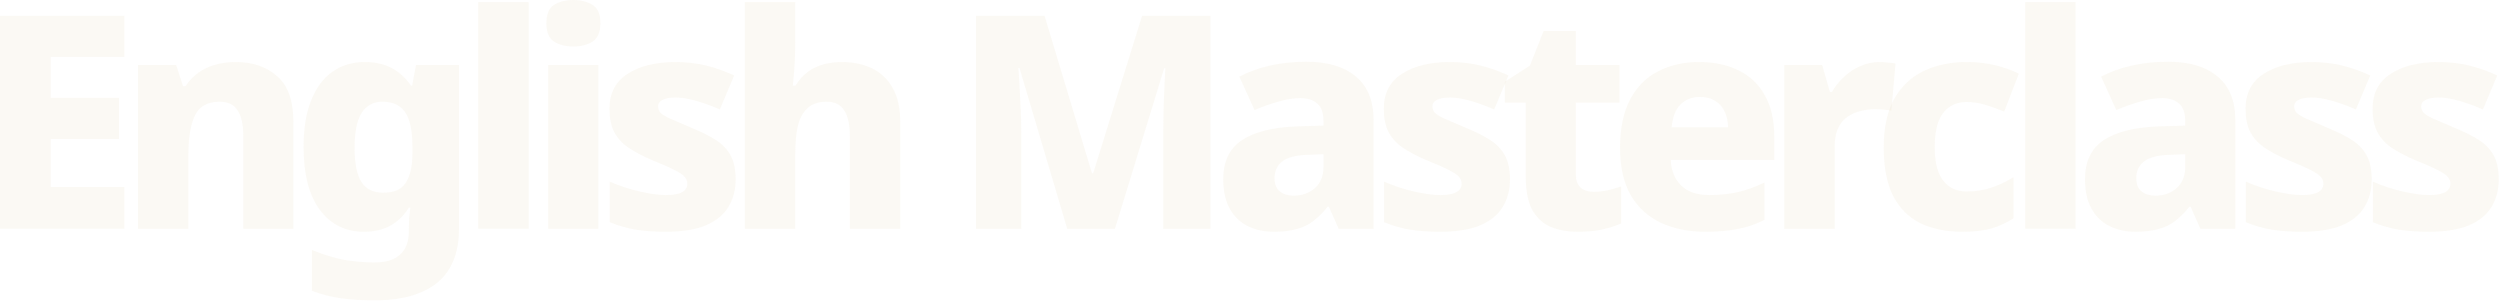 <svg width="1844" height="222" viewBox="0 0 1844 222" fill="none" xmlns="http://www.w3.org/2000/svg">
<path opacity="0.1" d="M1843.07 132.22C1843.07 140.14 1841.23 147.033 1837.57 152.9C1834.05 158.62 1828.47 163.093 1820.85 166.32C1813.22 169.4 1803.54 170.94 1791.81 170.94C1783.3 170.94 1775.82 170.427 1769.37 169.4C1763.06 168.373 1756.68 166.54 1750.23 163.9V133.98C1757.27 137.06 1764.6 139.48 1772.23 141.24C1780 143 1786.45 143.88 1791.59 143.88C1797.16 143.88 1801.19 143.147 1803.69 141.68C1806.18 140.213 1807.43 138.16 1807.43 135.52C1807.43 133.613 1806.77 131.927 1805.45 130.46C1804.27 128.993 1801.78 127.307 1797.97 125.4C1794.3 123.493 1788.8 121.073 1781.47 118.14C1774.28 115.06 1768.34 111.907 1763.65 108.68C1759.1 105.453 1755.65 101.567 1753.31 97.02C1751.11 92.473 1750.01 86.9 1750.01 80.3C1750.01 68.86 1754.41 60.28 1763.21 54.56C1772.15 48.693 1783.96 45.76 1798.63 45.76C1806.4 45.76 1813.73 46.567 1820.63 48.18C1827.52 49.793 1834.63 52.287 1841.97 55.66L1831.41 80.74C1827.45 78.98 1823.49 77.44 1819.53 76.12C1815.71 74.8 1812.05 73.773 1808.53 73.04C1805.01 72.307 1801.71 71.94 1798.63 71.94C1794.52 71.94 1791.37 72.527 1789.17 73.7C1786.97 74.727 1785.87 76.34 1785.87 78.54C1785.87 80.153 1786.45 81.693 1787.63 83.16C1788.95 84.48 1791.37 85.947 1794.89 87.56C1798.55 89.173 1803.83 91.447 1810.73 94.38C1817.62 97.167 1823.49 100.1 1828.33 103.18C1833.17 106.26 1836.83 110.073 1839.33 114.62C1841.82 119.167 1843.07 125.033 1843.07 132.22Z" fill="#D5C28F"/>
<path opacity="0.1" d="M1749.38 132.22C1749.38 140.14 1747.54 147.033 1743.88 152.9C1740.36 158.62 1734.78 163.093 1727.16 166.32C1719.53 169.4 1709.85 170.94 1698.12 170.94C1689.61 170.94 1682.13 170.427 1675.68 169.4C1669.37 168.373 1662.99 166.54 1656.54 163.9V133.98C1663.58 137.06 1670.91 139.48 1678.54 141.24C1686.31 143 1692.76 143.88 1697.9 143.88C1703.47 143.88 1707.5 143.147 1710 141.68C1712.49 140.213 1713.74 138.16 1713.74 135.52C1713.74 133.613 1713.08 131.927 1711.76 130.46C1710.58 128.993 1708.09 127.307 1704.28 125.4C1700.61 123.493 1695.11 121.073 1687.78 118.14C1680.59 115.06 1674.65 111.907 1669.96 108.68C1665.41 105.453 1661.96 101.567 1659.62 97.02C1657.42 92.473 1656.32 86.9 1656.32 80.3C1656.32 68.86 1660.72 60.28 1669.52 54.56C1678.46 48.693 1690.27 45.76 1704.94 45.76C1712.71 45.76 1720.04 46.567 1726.94 48.18C1733.83 49.793 1740.94 52.287 1748.28 55.66L1737.72 80.74C1733.76 78.98 1729.8 77.44 1725.84 76.12C1722.02 74.8 1718.36 73.773 1714.84 73.04C1711.32 72.307 1708.02 71.94 1704.94 71.94C1700.83 71.94 1697.68 72.527 1695.48 73.7C1693.28 74.727 1692.18 76.34 1692.18 78.54C1692.18 80.153 1692.76 81.693 1693.94 83.16C1695.26 84.48 1697.68 85.947 1701.2 87.56C1704.86 89.173 1710.14 91.447 1717.04 94.38C1723.93 97.167 1729.8 100.1 1734.64 103.18C1739.48 106.26 1743.14 110.073 1745.64 114.62C1748.13 119.167 1749.38 125.033 1749.38 132.22Z" fill="#D5C28F"/>
<path opacity="0.1" d="M1599.27 45.54C1614.97 45.54 1627.14 49.207 1635.79 56.54C1644.45 63.727 1648.77 74.433 1648.77 88.66V168.74H1623.03L1615.77 152.46H1614.89C1611.52 156.713 1608 160.233 1604.33 163.02C1600.81 165.807 1596.71 167.787 1592.01 168.96C1587.47 170.28 1581.82 170.94 1575.07 170.94C1568.03 170.94 1561.65 169.547 1555.93 166.76C1550.36 163.973 1545.96 159.72 1542.73 154C1539.51 148.28 1537.89 141.02 1537.89 132.22C1537.89 119.313 1542.37 109.78 1551.31 103.62C1560.41 97.46 1573.68 94.013 1591.13 93.28L1611.81 92.62V89.1C1611.81 83.233 1610.27 78.98 1607.19 76.34C1604.26 73.7 1600.15 72.38 1594.87 72.38C1589.59 72.38 1584.09 73.26 1578.37 75.02C1572.65 76.633 1566.86 78.687 1560.99 81.18L1549.77 56.54C1556.37 53.02 1563.85 50.307 1572.21 48.4C1580.57 46.493 1589.59 45.54 1599.27 45.54ZM1600.59 114.18C1591.35 114.473 1584.9 116.16 1581.23 119.24C1577.57 122.173 1575.73 126.207 1575.73 131.34C1575.73 135.887 1577.05 139.187 1579.69 141.24C1582.33 143.293 1585.71 144.32 1589.81 144.32C1595.97 144.32 1601.18 142.487 1605.43 138.82C1609.69 135.007 1611.81 129.873 1611.81 123.42V113.74L1600.59 114.18Z" fill="#D5C28F"/>
<path opacity="0.1" d="M1530.97 168.74H1493.79V1.54H1530.97V168.74Z" fill="#D5C28F"/>
<path opacity="0.1" d="M1447.51 170.94C1435.48 170.94 1425.07 168.813 1416.27 164.56C1407.62 160.16 1400.94 153.413 1396.25 144.32C1391.7 135.08 1389.43 123.273 1389.43 108.9C1389.43 94.233 1392 82.28 1397.13 73.04C1402.41 63.653 1409.67 56.76 1418.91 52.36C1428.15 47.96 1438.71 45.76 1450.59 45.76C1458.51 45.76 1465.62 46.567 1471.93 48.18C1478.38 49.793 1484.1 51.847 1489.09 54.34L1478.31 82.28C1473.18 80.227 1468.41 78.54 1464.01 77.22C1459.61 75.9 1455.14 75.24 1450.59 75.24C1445.6 75.24 1441.35 76.487 1437.83 78.98C1434.31 81.327 1431.6 84.993 1429.69 89.98C1427.93 94.967 1427.05 101.2 1427.05 108.68C1427.05 116.16 1428 122.32 1429.91 127.16C1431.82 131.853 1434.53 135.373 1438.05 137.72C1441.57 140.067 1445.82 141.24 1450.81 141.24C1457.26 141.24 1463.28 140.287 1468.85 138.38C1474.57 136.473 1480 133.907 1485.13 130.68V161.04C1480.14 164.267 1474.72 166.76 1468.85 168.52C1462.98 170.133 1455.87 170.94 1447.51 170.94Z" fill="#D5C28F"/>
<path opacity="0.1" d="M1386.26 45.76C1388.17 45.76 1390.29 45.907 1392.64 46.2C1394.99 46.347 1396.82 46.567 1398.14 46.86L1395.06 81.62C1393.74 81.327 1392.05 81.107 1390 80.96C1387.95 80.667 1385.67 80.52 1383.18 80.52C1379.66 80.52 1376.14 80.96 1372.62 81.84C1369.1 82.573 1365.87 83.967 1362.94 86.02C1360.01 87.927 1357.66 90.713 1355.9 94.38C1354.14 97.9 1353.26 102.52 1353.26 108.24V168.74H1316.08V47.96H1344.02L1349.74 67.76H1351.28C1353.63 63.653 1356.56 59.987 1360.08 56.76C1363.6 53.387 1367.56 50.747 1371.96 48.84C1376.51 46.787 1381.27 45.76 1386.26 45.76Z" fill="#D5C28F"/>
<path opacity="0.1" d="M1253.26 45.76C1264.7 45.76 1274.53 47.887 1282.74 52.14C1291.1 56.247 1297.48 62.407 1301.88 70.62C1306.43 78.687 1308.7 88.733 1308.7 100.76V117.92H1232.36C1232.65 125.84 1235.22 132.147 1240.06 136.84C1244.9 141.533 1251.79 143.88 1260.74 143.88C1268.51 143.88 1275.55 143.147 1281.86 141.68C1288.17 140.213 1294.69 137.867 1301.44 134.64V162.14C1295.57 165.22 1289.27 167.42 1282.52 168.74C1275.77 170.207 1267.49 170.94 1257.66 170.94C1245.49 170.94 1234.63 168.74 1225.1 164.34C1215.71 159.94 1208.31 153.193 1202.88 144.1C1197.6 134.86 1194.96 123.2 1194.96 109.12C1194.96 94.747 1197.38 82.94 1202.22 73.7C1207.06 64.313 1213.88 57.347 1222.68 52.8C1231.48 48.107 1241.67 45.76 1253.26 45.76ZM1253.92 71.5C1248.2 71.5 1243.43 73.333 1239.62 77C1235.95 80.52 1233.75 86.167 1233.02 93.94H1274.6C1274.6 89.687 1273.79 85.873 1272.18 82.5C1270.71 79.127 1268.44 76.487 1265.36 74.58C1262.28 72.527 1258.47 71.5 1253.92 71.5Z" fill="#D5C28F"/>
<path opacity="0.1" d="M1175.32 141.46C1179.13 141.46 1182.65 141.093 1185.88 140.36C1189.1 139.627 1192.4 138.673 1195.78 137.5V164.78C1191.82 166.54 1187.27 168.007 1182.14 169.18C1177 170.353 1170.92 170.94 1163.88 170.94C1156.4 170.94 1149.72 169.767 1143.86 167.42C1138.14 164.927 1133.59 160.747 1130.22 154.88C1126.99 148.867 1125.38 140.58 1125.38 130.02V75.68H1109.98V60.28L1128.46 48.4L1138.58 22.88H1162.34V47.96H1194.46V75.68H1162.34V128.7C1162.34 132.953 1163.51 136.18 1165.86 138.38C1168.2 140.433 1171.36 141.46 1175.32 141.46Z" fill="#D5C28F"/>
<path opacity="0.1" d="M1113.75 132.22C1113.75 140.14 1111.91 147.033 1108.25 152.9C1104.73 158.62 1099.15 163.093 1091.53 166.32C1083.9 169.4 1074.22 170.94 1062.49 170.94C1053.98 170.94 1046.5 170.427 1040.05 169.4C1033.74 168.373 1027.36 166.54 1020.91 163.9V133.98C1027.95 137.06 1035.28 139.48 1042.91 141.24C1050.68 143 1057.13 143.88 1062.27 143.88C1067.84 143.88 1071.87 143.147 1074.37 141.68C1076.86 140.213 1078.11 138.16 1078.11 135.52C1078.11 133.613 1077.45 131.927 1076.13 130.46C1074.95 128.993 1072.46 127.307 1068.65 125.4C1064.98 123.493 1059.48 121.073 1052.15 118.14C1044.96 115.06 1039.02 111.907 1034.33 108.68C1029.78 105.453 1026.33 101.567 1023.99 97.02C1021.79 92.473 1020.69 86.9 1020.69 80.3C1020.69 68.86 1025.09 60.28 1033.89 54.56C1042.83 48.693 1054.64 45.76 1069.31 45.76C1077.08 45.76 1084.42 46.567 1091.31 48.18C1098.2 49.793 1105.31 52.287 1112.65 55.66L1102.09 80.74C1098.13 78.98 1094.17 77.44 1090.21 76.12C1086.39 74.8 1082.73 73.773 1079.21 73.04C1075.69 72.307 1072.39 71.94 1069.31 71.94C1065.2 71.94 1062.05 72.527 1059.85 73.7C1057.65 74.727 1056.55 76.34 1056.55 78.54C1056.55 80.153 1057.14 81.693 1058.31 83.16C1059.63 84.48 1062.05 85.947 1065.57 87.56C1069.24 89.173 1074.51 91.447 1081.41 94.38C1088.3 97.167 1094.17 100.1 1099.01 103.18C1103.85 106.26 1107.51 110.073 1110.01 114.62C1112.5 119.167 1113.75 125.033 1113.75 132.22Z" fill="#D5C28F"/>
<path opacity="0.1" d="M963.646 45.54C979.34 45.54 991.513 49.207 1000.17 56.54C1008.82 63.727 1013.15 74.433 1013.15 88.66V168.74H987.406L980.146 152.46H979.266C975.893 156.713 972.373 160.233 968.706 163.02C965.186 165.807 961.08 167.787 956.386 168.96C951.84 170.28 946.193 170.94 939.446 170.94C932.406 170.94 926.026 169.547 920.306 166.76C914.733 163.973 910.333 159.72 907.106 154C903.88 148.28 902.266 141.02 902.266 132.22C902.266 119.313 906.74 109.78 915.686 103.62C924.78 97.46 938.053 94.013 955.506 93.28L976.186 92.62V89.1C976.186 83.233 974.646 78.98 971.566 76.34C968.633 73.7 964.526 72.38 959.246 72.38C953.966 72.38 948.466 73.26 942.746 75.02C937.026 76.633 931.233 78.687 925.366 81.18L914.146 56.54C920.746 53.02 928.226 50.307 936.586 48.4C944.946 46.493 953.966 45.54 963.646 45.54ZM964.966 114.18C955.726 114.473 949.273 116.16 945.606 119.24C941.94 122.173 940.106 126.207 940.106 131.34C940.106 135.887 941.426 139.187 944.066 141.24C946.706 143.293 950.08 144.32 954.186 144.32C960.346 144.32 965.553 142.487 969.806 138.82C974.06 135.007 976.186 129.873 976.186 123.42V113.74L964.966 114.18Z" fill="#D5C28F"/>
<path opacity="0.1" d="M787.184 168.74L751.984 50.16H751.104C751.397 53.093 751.691 57.347 751.984 62.92C752.277 68.347 752.571 74.213 752.864 80.52C753.157 86.68 753.304 92.473 753.304 97.9V168.74H719.864V11.66H770.464L805.444 127.82H806.324L842.404 11.66H892.784V168.74H858.024V97.02C858.024 92.033 858.097 86.533 858.244 80.52C858.537 74.36 858.757 68.567 858.904 63.14C859.197 57.567 859.417 53.313 859.564 50.38H858.684L822.384 168.74H787.184Z" fill="#D5C28F"/>
<path opacity="0.1" d="M586.577 30.8C586.577 38.133 586.357 44.733 585.917 50.6C585.477 56.32 585.11 60.5 584.817 63.14H586.797C589.437 58.887 592.443 55.513 595.817 53.02C599.19 50.527 603.003 48.693 607.257 47.52C611.51 46.347 616.057 45.76 620.897 45.76C629.257 45.76 636.663 47.3 643.117 50.38C649.57 53.46 654.63 58.227 658.297 64.68C662.11 71.133 664.017 79.567 664.017 89.98V168.74H626.837V100.32C626.837 91.813 625.443 85.507 622.657 81.4C620.017 77.147 615.69 75.02 609.677 75.02C603.81 75.02 599.19 76.56 595.817 79.64C592.443 82.573 590.023 86.9 588.557 92.62C587.237 98.34 586.577 105.38 586.577 113.74V168.74H549.397V1.54H586.577V30.8Z" fill="#D5C28F"/>
<path opacity="0.1" d="M542.608 132.22C542.608 140.14 540.774 147.033 537.108 152.9C533.588 158.62 528.014 163.093 520.388 166.32C512.761 169.4 503.081 170.94 491.348 170.94C482.841 170.94 475.361 170.427 468.908 169.4C462.601 168.373 456.221 166.54 449.768 163.9V133.98C456.808 137.06 464.141 139.48 471.768 141.24C479.541 143 485.994 143.88 491.128 143.88C496.701 143.88 500.734 143.147 503.228 141.68C505.721 140.213 506.968 138.16 506.968 135.52C506.968 133.613 506.308 131.927 504.988 130.46C503.814 128.993 501.321 127.307 497.508 125.4C493.841 123.493 488.341 121.073 481.008 118.14C473.821 115.06 467.881 111.907 463.188 108.68C458.641 105.453 455.194 101.567 452.848 97.02C450.648 92.473 449.548 86.9 449.548 80.3C449.548 68.86 453.948 60.28 462.748 54.56C471.694 48.693 483.501 45.76 498.168 45.76C505.941 45.76 513.274 46.567 520.168 48.18C527.061 49.793 534.174 52.287 541.508 55.66L530.948 80.74C526.988 78.98 523.028 77.44 519.068 76.12C515.254 74.8 511.588 73.773 508.068 73.04C504.548 72.307 501.248 71.94 498.168 71.94C494.061 71.94 490.908 72.527 488.708 73.7C486.508 74.727 485.408 76.34 485.408 78.54C485.408 80.153 485.994 81.693 487.168 83.16C488.488 84.48 490.908 85.947 494.428 87.56C498.094 89.173 503.374 91.447 510.268 94.38C517.161 97.167 523.028 100.1 527.868 103.18C532.708 106.26 536.374 110.073 538.868 114.62C541.361 119.167 542.608 125.033 542.608 132.22Z" fill="#D5C28F"/>
<path opacity="0.1" d="M441.308 47.96V168.74H404.348V47.96H441.308ZM423.048 0C428.328 0 432.948 1.173 436.908 3.52C440.868 5.867 442.848 10.413 442.848 17.16C442.848 23.76 440.868 28.307 436.908 30.8C432.948 33.147 428.328 34.32 423.048 34.32C417.475 34.32 412.708 33.147 408.748 30.8C404.934 28.307 403.028 23.76 403.028 17.16C403.028 10.413 404.934 5.867 408.748 3.52C412.708 1.173 417.475 0 423.048 0Z" fill="#D5C28F"/>
<path opacity="0.1" d="M389.943 168.74H352.763V1.54H389.943V168.74Z" fill="#D5C28F"/>
<path opacity="0.1" d="M269.01 45.76C276.93 45.76 283.677 47.3 289.25 50.38C294.823 53.46 299.443 57.713 303.11 63.14H303.99L306.85 47.96H338.53V168.96C338.53 180.4 336.257 190.007 331.71 197.78C327.163 205.553 320.27 211.42 311.03 215.38C301.79 219.487 290.203 221.54 276.27 221.54C267.177 221.54 258.89 221.027 251.41 220C244.077 218.973 236.963 217.14 230.07 214.5V184.36C235.057 186.413 239.897 188.1 244.59 189.42C249.43 190.887 254.417 191.913 259.55 192.5C264.83 193.233 270.403 193.6 276.27 193.6C284.777 193.6 291.083 191.62 295.19 187.66C299.443 183.847 301.57 178.127 301.57 170.5V168.08C301.57 165.88 301.643 163.46 301.79 160.82C302.083 158.18 302.377 155.613 302.67 153.12H301.57C298.05 158.84 293.577 163.24 288.15 166.32C282.723 169.4 276.123 170.94 268.35 170.94C254.71 170.94 243.857 165.513 235.79 154.66C227.87 143.807 223.91 128.407 223.91 108.46C223.91 94.967 225.743 83.6 229.41 74.36C233.077 64.973 238.283 57.86 245.03 53.02C251.923 48.18 259.917 45.76 269.01 45.76ZM281.99 75.02C277.443 75.02 273.63 76.34 270.55 78.98C267.47 81.473 265.197 85.213 263.73 90.2C262.263 95.187 261.53 101.493 261.53 109.12C261.53 120.413 263.217 128.773 266.59 134.2C269.963 139.48 275.243 142.12 282.43 142.12C286.39 142.12 289.69 141.607 292.33 140.58C295.117 139.407 297.317 137.647 298.93 135.3C300.69 132.807 302.01 129.727 302.89 126.06C303.77 122.393 304.21 117.993 304.21 112.86V108.24C304.21 100.76 303.477 94.6 302.01 89.76C300.543 84.773 298.197 81.107 294.97 78.76C291.743 76.267 287.417 75.02 281.99 75.02Z" fill="#D5C28F"/>
<path opacity="0.1" d="M173.731 45.76C186.491 45.76 196.758 49.28 204.531 56.32C212.451 63.213 216.411 74.433 216.411 89.98V168.74H179.451V100.32C179.451 91.96 178.058 85.653 175.271 81.4C172.485 77.147 168.085 75.02 162.071 75.02C153.125 75.02 147.038 78.393 143.811 85.14C140.585 91.74 138.971 101.273 138.971 113.74V168.74H101.791V47.96H129.951L135.011 63.58H136.771C139.411 59.62 142.565 56.32 146.231 53.68C149.898 51.04 154.078 49.06 158.771 47.74C163.465 46.42 168.451 45.76 173.731 45.76Z" fill="#D5C28F"/>
<path opacity="0.1" d="M91.74 168.74H0V11.66H91.74V42.02H37.4V72.16H87.78V102.52H37.4V137.94H91.74V168.74Z" fill="#D5C28F"/>
</svg>
